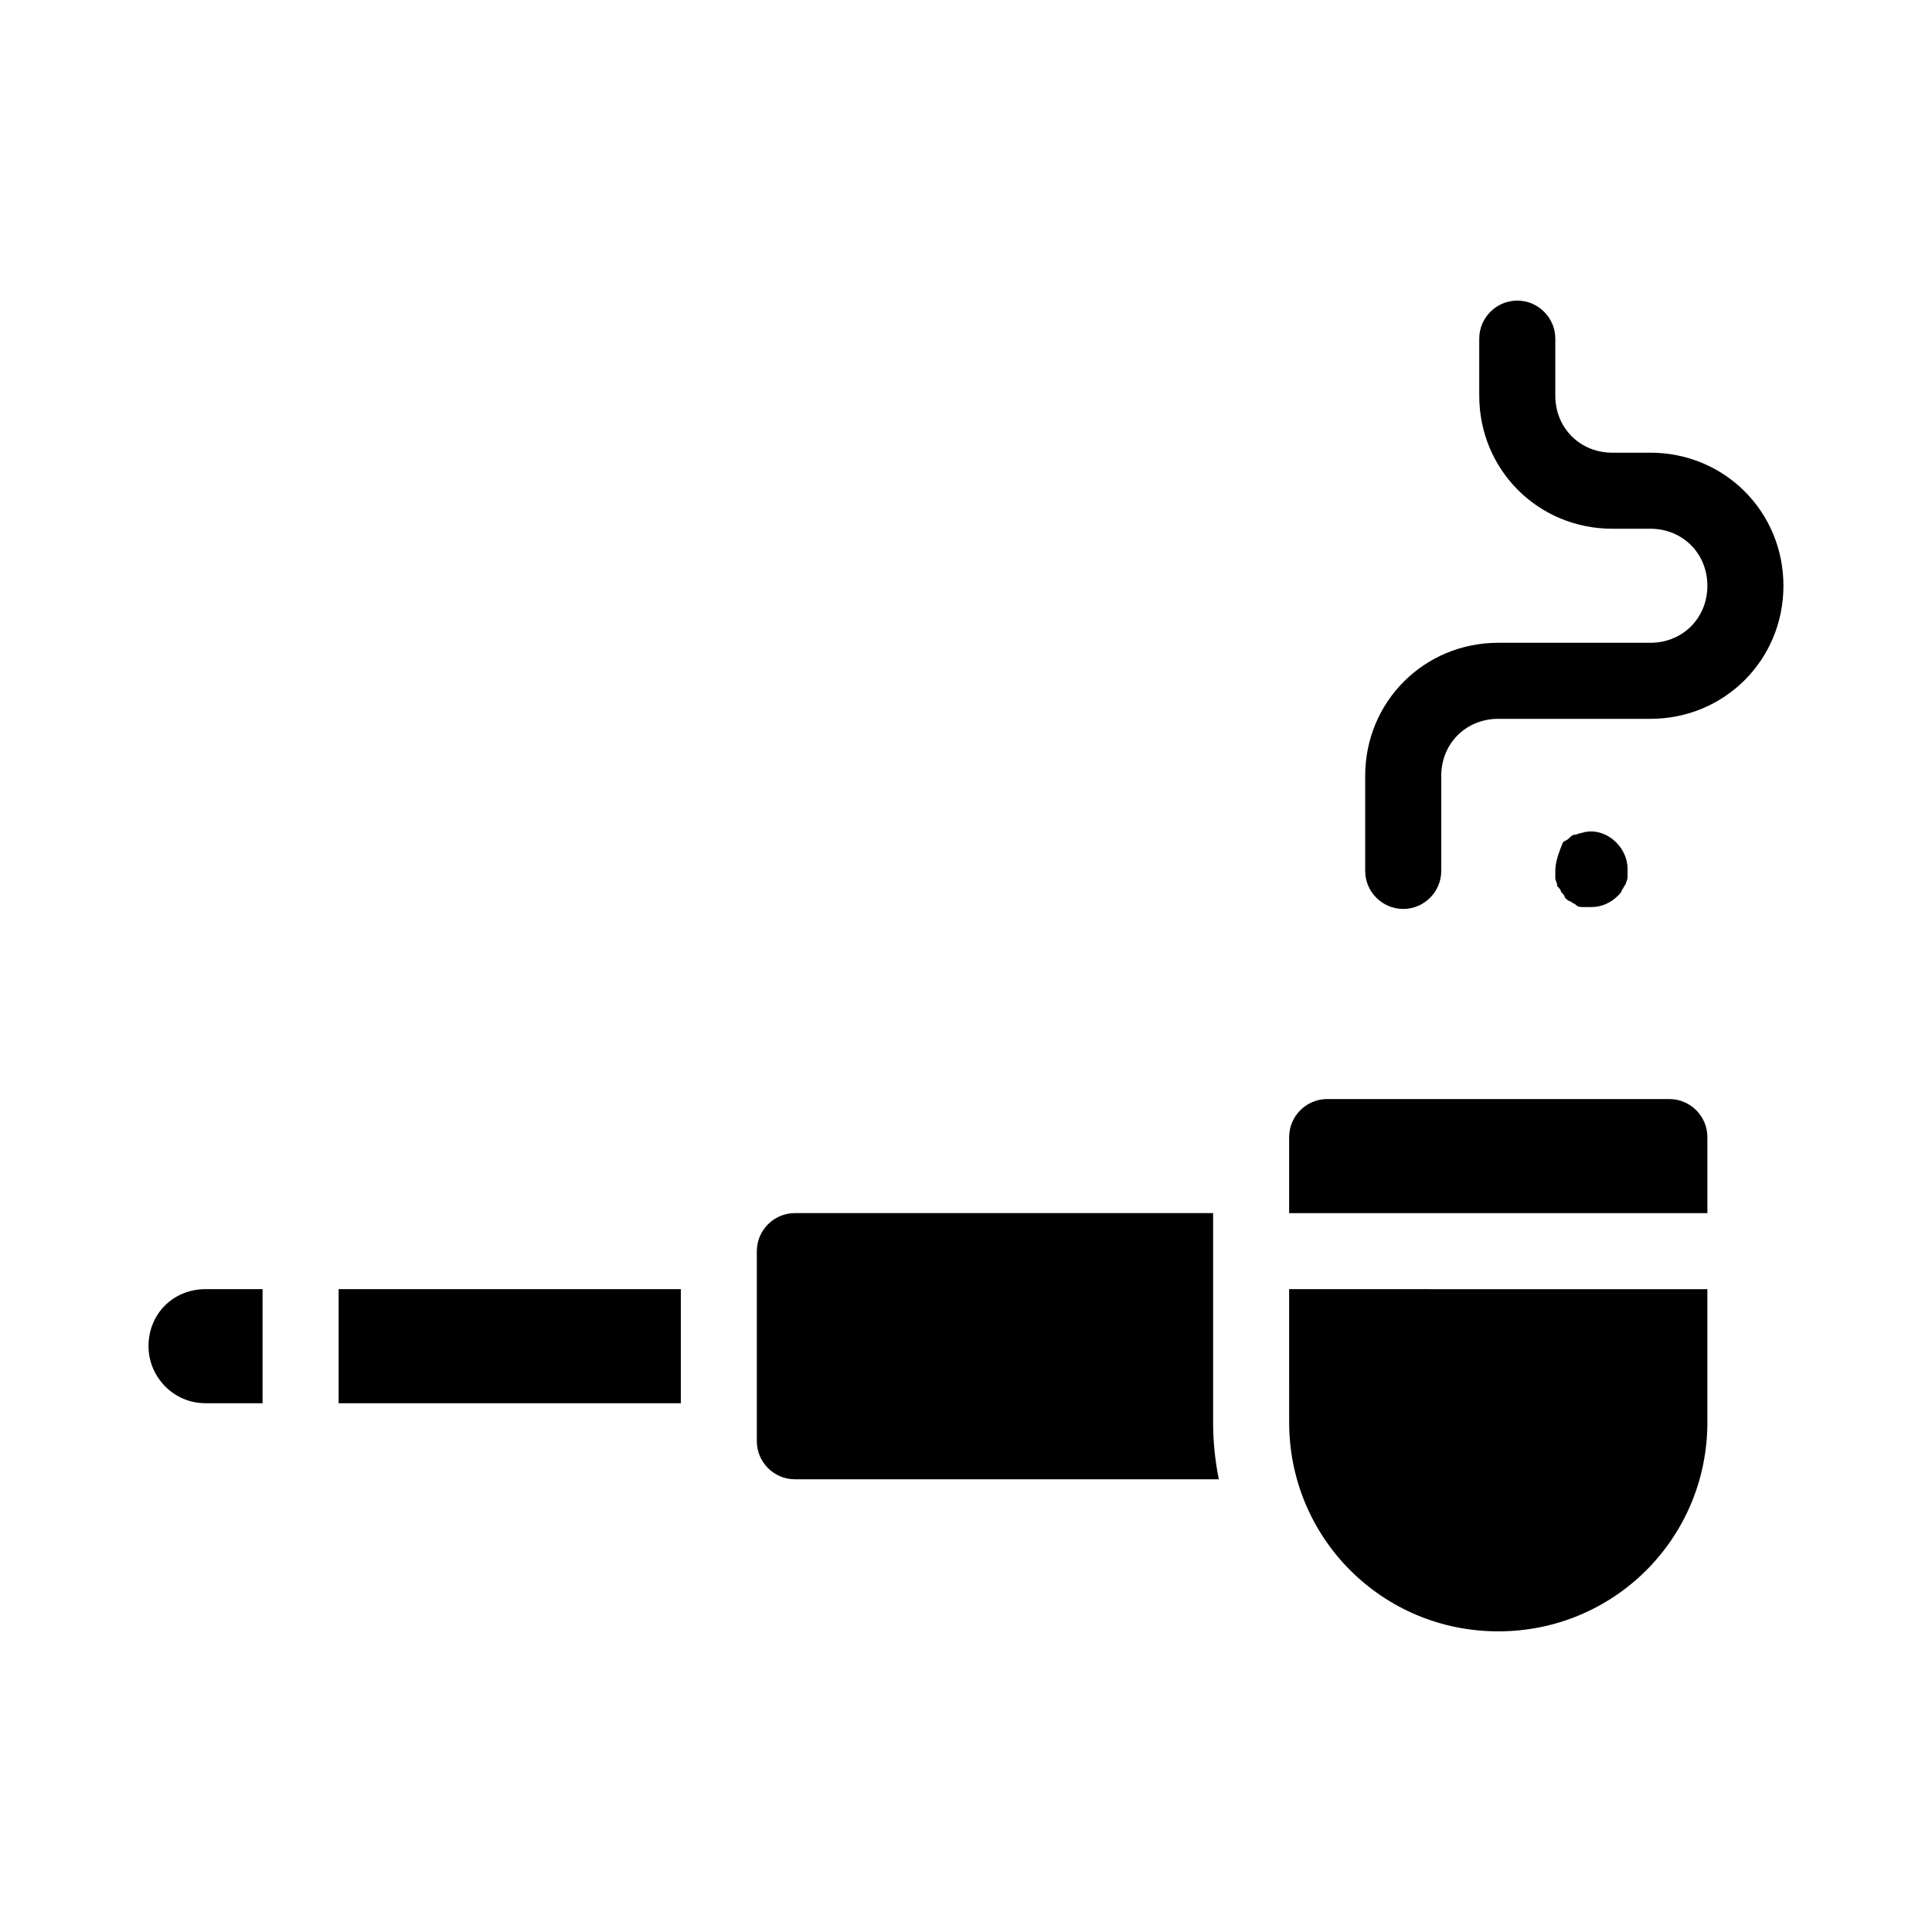 <?xml version="1.0" encoding="UTF-8"?>
<!-- Uploaded to: SVG Find, www.svgrepo.com, Generator: SVG Find Mixer Tools -->
<svg fill="#000000" width="800px" height="800px" version="1.1" viewBox="144 144 512 512" xmlns="http://www.w3.org/2000/svg">
 <path d="m233.74 485.64h90.688v30.23h-90.688zm-50.383 15.117c0 8.062 6.551 15.113 15.113 15.113h15.113v-30.23h-15.113c-8.562 0-15.113 6.551-15.113 15.117zm282.13-35.27h-110.84c-5.543 0-10.078 4.535-10.078 10.078v50.383c0 5.543 4.535 10.078 10.078 10.078h112.35c-1.008-5.039-1.512-10.078-1.512-15.113zm20.152 55.422c0 30.73 24.688 55.418 55.418 55.418s55.418-24.688 55.418-55.418v-35.266l-110.84-0.004zm100.76-85.648h-90.684c-5.543 0-10.078 4.535-10.078 10.078v20.152h110.84v-20.152c0-5.543-4.535-10.078-10.078-10.078zm-28.715-54.914c0.504 0.504 1.008 1.008 1.008 1.512 0.504 0.504 1.008 1.008 1.512 1.008 0.504 0.504 1.008 0.504 1.512 1.008s1.008 0.504 2.016 0.504h2.016c2.519 0 5.039-1.008 7.055-3.023 0.504-0.504 1.008-1.008 1.008-1.512 0.504-0.504 0.504-1.008 1.008-1.512 0-0.504 0.504-1.008 0.504-2.016v-2.016c0-2.519-1.008-5.039-3.023-7.055-2.519-2.519-6.047-3.527-9.07-2.519-0.504 0-1.512 0.504-2.016 0.504s-1.008 0.504-1.512 1.008c-0.504 0.504-1.008 0.504-1.512 1.008-1.008 2.519-2.016 5.039-2.016 7.559v2.016c0 0.504 0.504 1.008 0.504 2.016 0.504 0.504 1.008 1.008 1.008 1.512zm23.68-116.38h-10.078c-8.566 0-15.113-6.551-15.113-15.113v-15.113c0-5.543-4.535-10.078-10.078-10.078-5.543 0-10.078 4.535-10.078 10.078v15.113c0 19.648 15.617 35.266 35.266 35.266h10.078c8.566 0 15.113 6.551 15.113 15.113 0 8.566-6.551 15.113-15.113 15.113h-40.305c-19.648 0-35.266 15.617-35.266 35.266v25.191c0 5.543 4.535 10.078 10.078 10.078s10.078-4.535 10.078-10.078v-25.191c0-8.566 6.551-15.113 15.113-15.113h40.305c19.648 0 35.266-15.617 35.266-35.266 0-19.645-15.617-35.266-35.266-35.266z"/>
</svg>